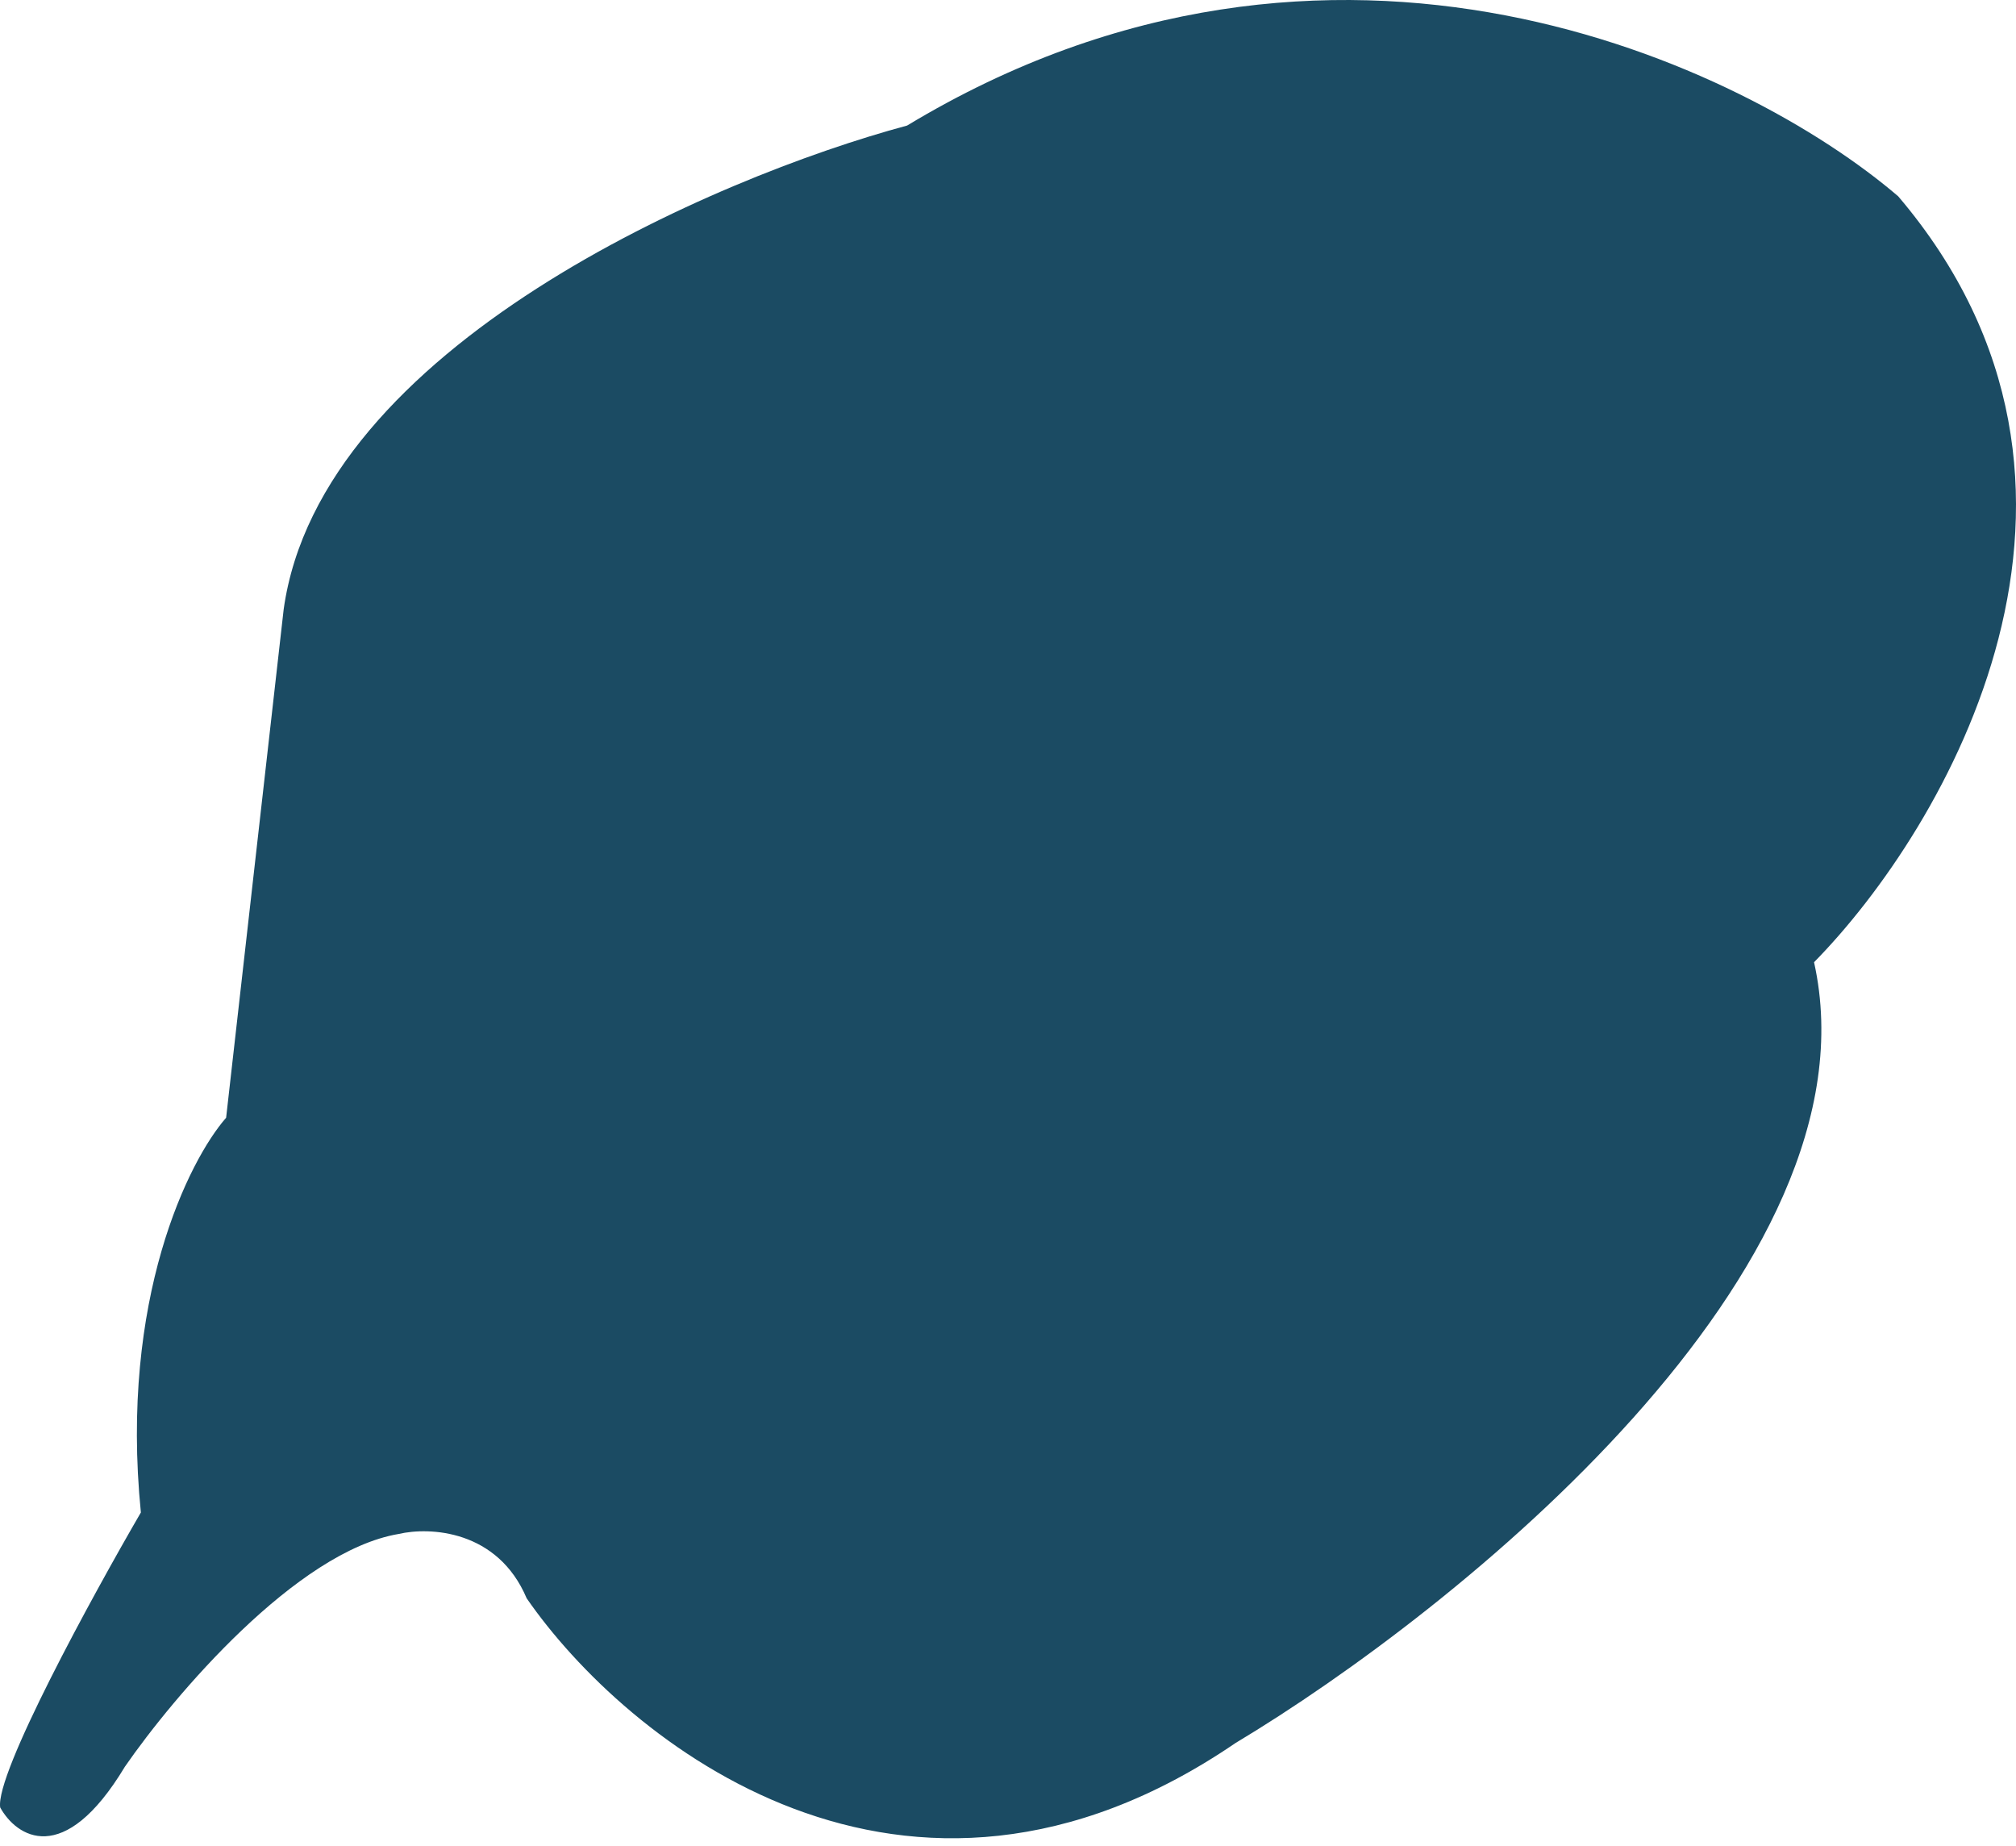 <?xml version="1.0" encoding="UTF-8"?>
<svg xmlns="http://www.w3.org/2000/svg" width="237" height="217" viewBox="0 0 237 217" fill="none">
  <path d="M145.229 204.903C106.34 231.432 73.482 204.609 61.914 187.88C58.506 179.811 50.471 179.474 46.88 180.315C34.852 182.333 20.403 199.397 14.681 207.677C7.465 219.681 1.902 215.873 0.023 212.468C-0.578 208.534 10.797 187.712 16.561 177.793C14.055 152.676 22.198 136.393 26.583 131.392L33.349 71.625C37.659 40.758 84.006 20.852 106.641 14.758C156.755 -15.504 205.199 7.697 223.156 23.08C252.323 57.376 228.711 97.389 213.259 113.109C221.277 149.12 171.246 189.31 145.229 204.903Z" fill="#1B4B63"></path>
</svg>

